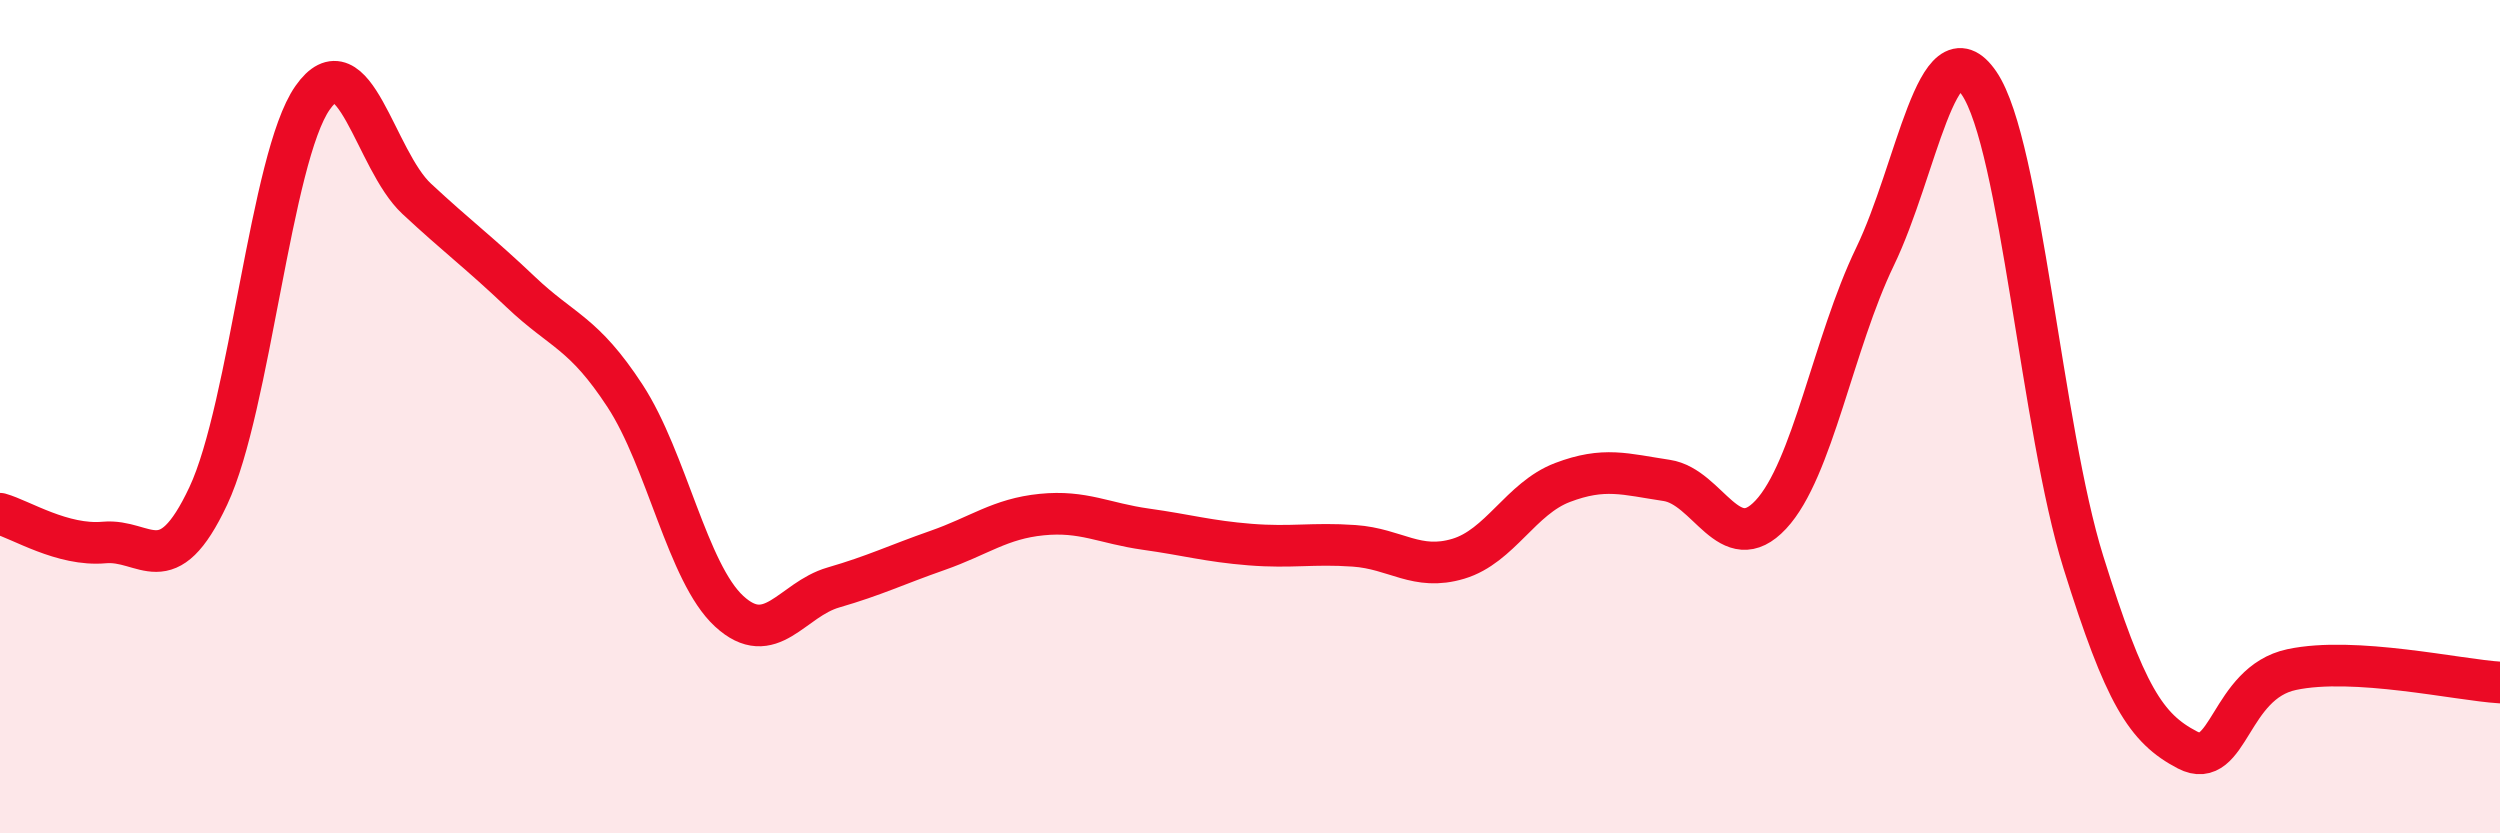 
    <svg width="60" height="20" viewBox="0 0 60 20" xmlns="http://www.w3.org/2000/svg">
      <path
        d="M 0,12.33 C 0.5,12.47 1.5,13.11 2.5,13.02 C 3.5,12.93 4,14.03 5,11.9 C 6,9.77 6.5,3.78 7.5,2.35 C 8.5,0.92 9,3.84 10,4.77 C 11,5.7 11.5,6.06 12.5,7.01 C 13.5,7.96 14,7.97 15,9.5 C 16,11.03 16.5,13.75 17.5,14.67 C 18.5,15.59 19,14.39 20,14.1 C 21,13.81 21.5,13.56 22.5,13.21 C 23.5,12.86 24,12.45 25,12.35 C 26,12.25 26.5,12.56 27.5,12.7 C 28.5,12.84 29,12.99 30,13.07 C 31,13.15 31.5,13.03 32.5,13.1 C 33.5,13.17 34,13.71 35,13.41 C 36,13.11 36.5,11.96 37.5,11.58 C 38.5,11.2 39,11.38 40,11.53 C 41,11.68 41.5,13.42 42.5,12.35 C 43.5,11.28 44,8.23 45,6.16 C 46,4.09 46.5,0.53 47.5,2 C 48.5,3.47 49,10.29 50,13.49 C 51,16.69 51.5,17.48 52.5,18 C 53.5,18.52 53.5,16.39 55,16.07 C 56.5,15.75 59,16.32 60,16.38L60 20L0 20Z"
        fill="#EB0A25"
        opacity="0.1"
        stroke-linecap="round"
        stroke-linejoin="round"
      />
      <path
        d="M 0,12.33 C 0.5,12.47 1.5,13.11 2.5,13.02 C 3.5,12.93 4,14.03 5,11.9 C 6,9.77 6.5,3.78 7.5,2.35 C 8.5,0.92 9,3.84 10,4.77 C 11,5.7 11.5,6.06 12.5,7.01 C 13.5,7.96 14,7.97 15,9.5 C 16,11.03 16.5,13.75 17.5,14.67 C 18.5,15.59 19,14.39 20,14.1 C 21,13.81 21.5,13.56 22.5,13.21 C 23.5,12.86 24,12.45 25,12.35 C 26,12.25 26.5,12.56 27.5,12.7 C 28.5,12.84 29,12.99 30,13.07 C 31,13.15 31.5,13.03 32.5,13.1 C 33.5,13.17 34,13.71 35,13.41 C 36,13.11 36.5,11.96 37.5,11.58 C 38.5,11.2 39,11.38 40,11.53 C 41,11.68 41.5,13.42 42.5,12.35 C 43.5,11.28 44,8.23 45,6.16 C 46,4.09 46.5,0.53 47.5,2 C 48.5,3.47 49,10.29 50,13.49 C 51,16.69 51.5,17.48 52.5,18 C 53.5,18.52 53.5,16.39 55,16.07 C 56.5,15.75 59,16.32 60,16.38"
        stroke="#EB0A25"
        stroke-width="1"
        fill="none"
        stroke-linecap="round"
        stroke-linejoin="round"
      />
    </svg>
  
